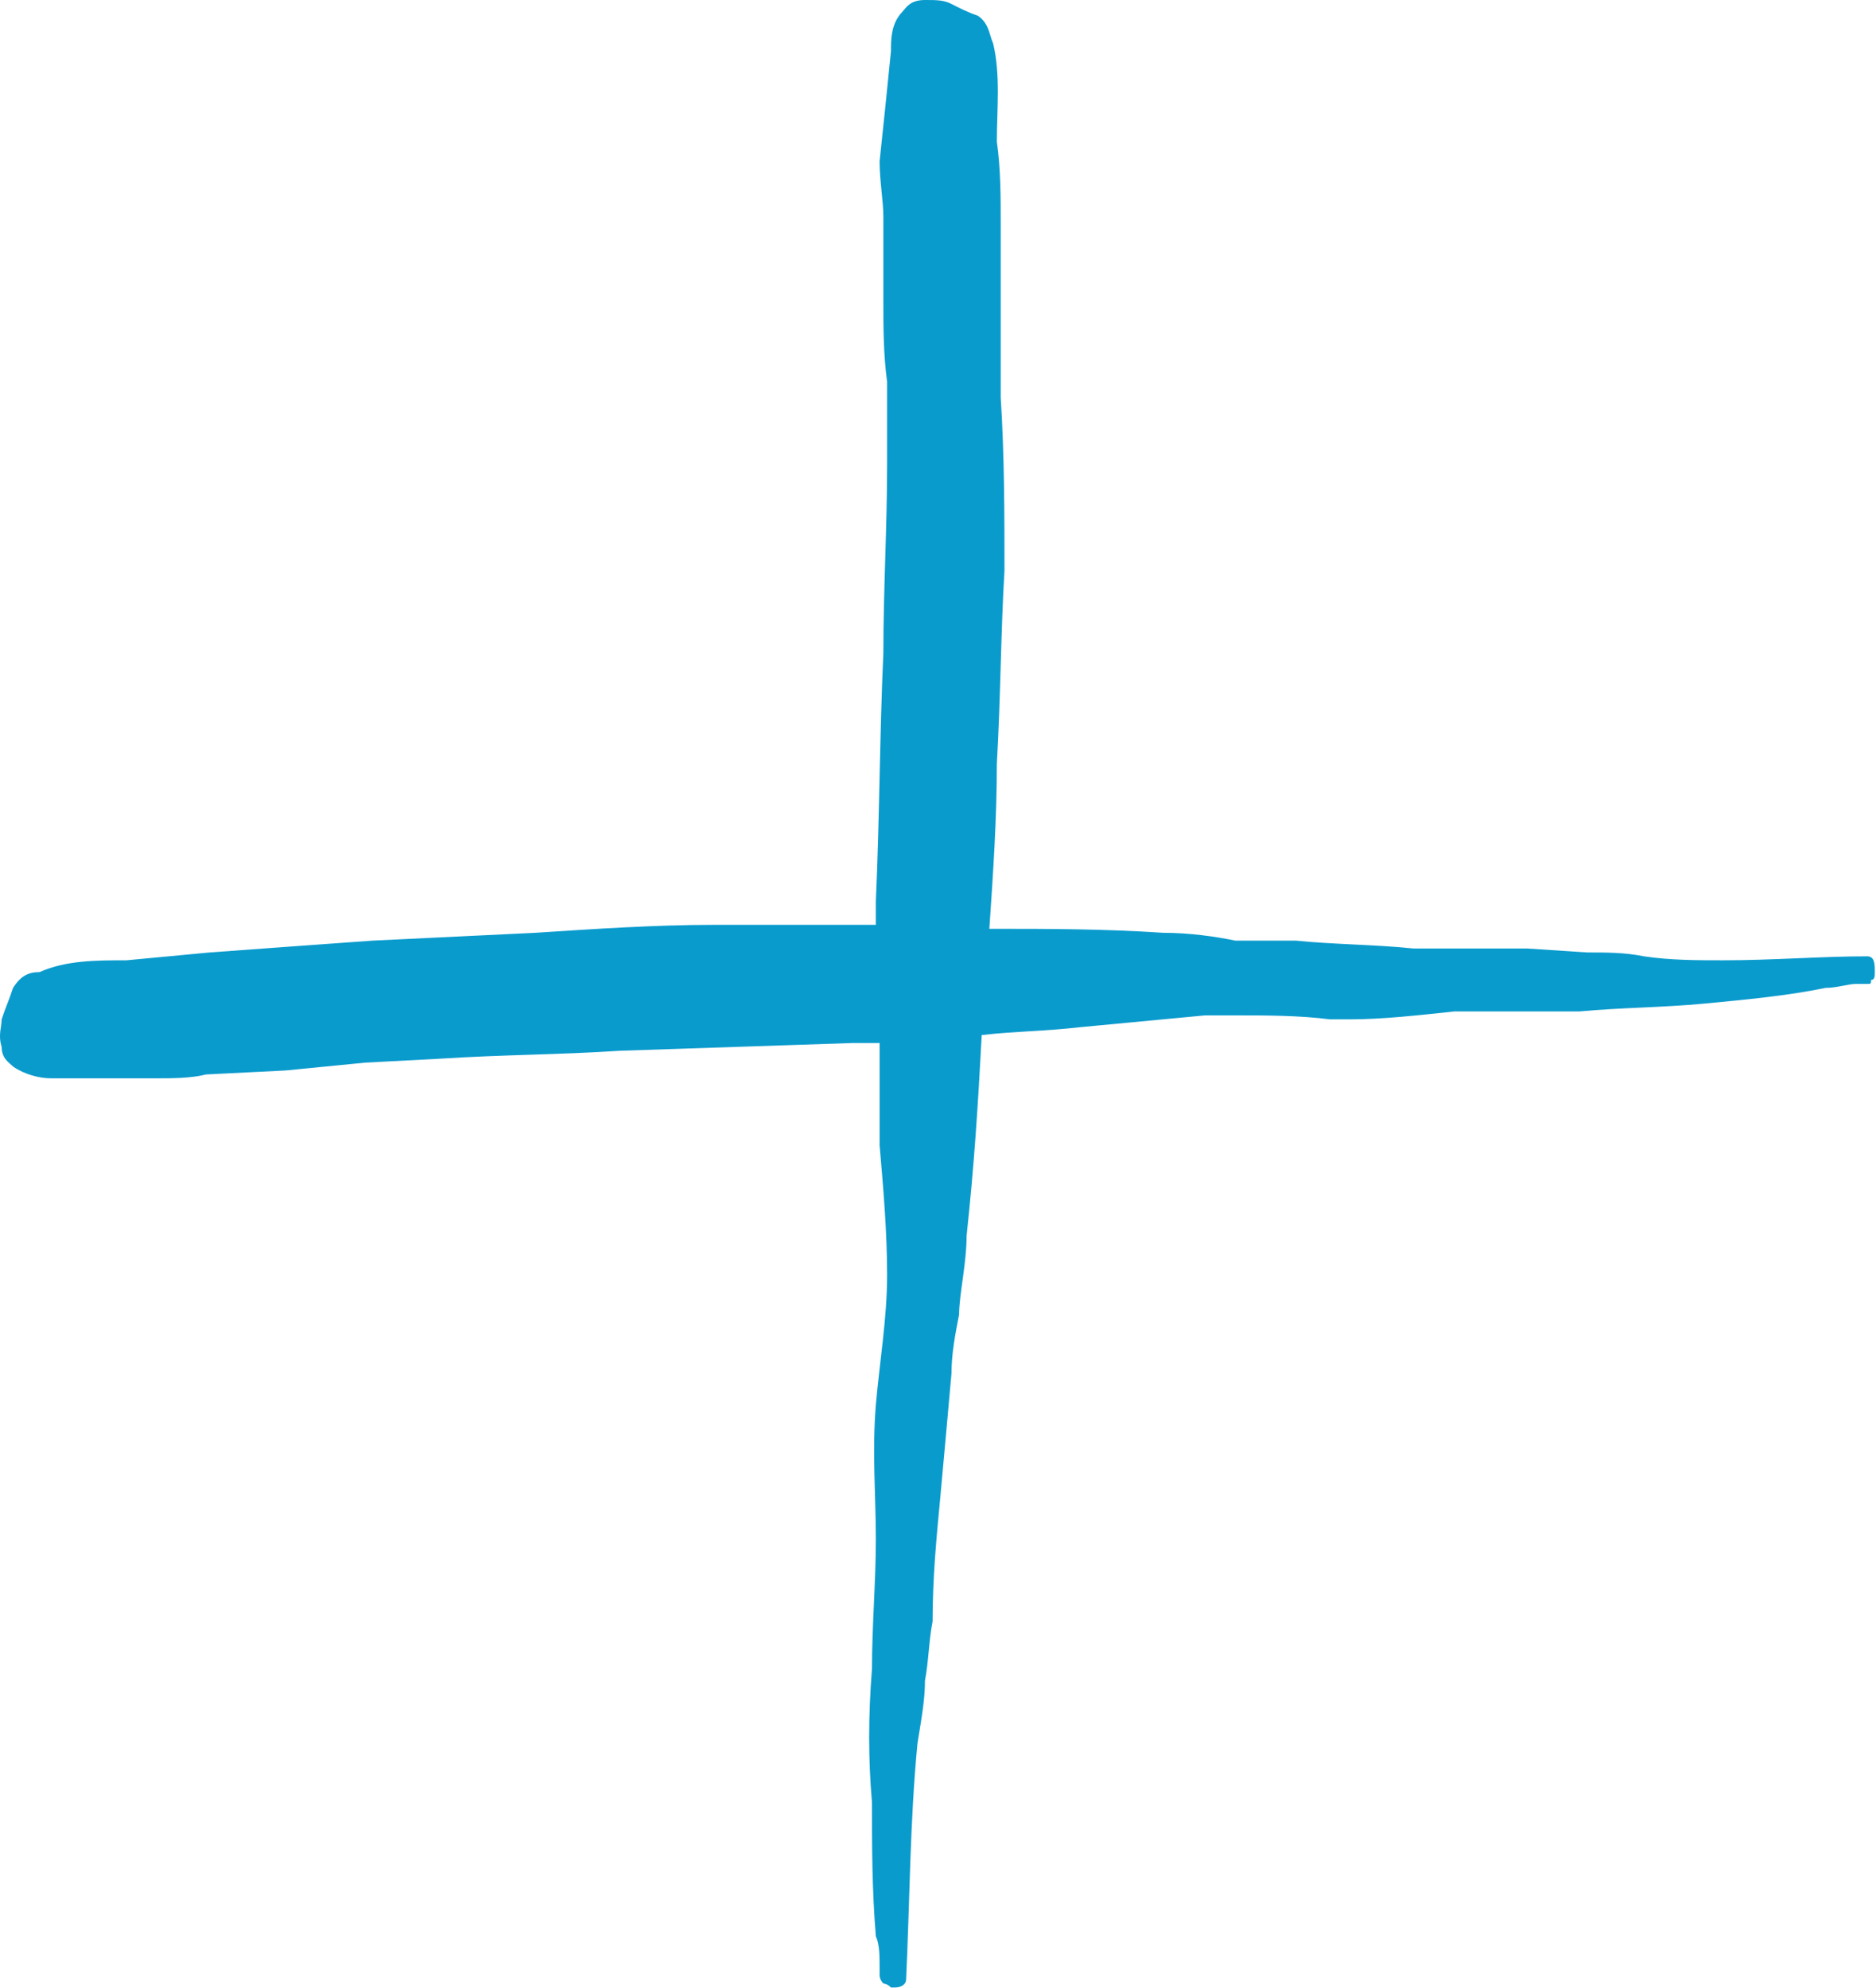 <?xml version="1.0" encoding="UTF-8" standalone="no"?>
<!DOCTYPE svg PUBLIC "-//W3C//DTD SVG 1.1//EN" "http://www.w3.org/Graphics/SVG/1.1/DTD/svg11.dtd">
<svg width="100%" height="100%" viewBox="0 0 1409 1493" version="1.1" xmlns="http://www.w3.org/2000/svg" xmlns:xlink="http://www.w3.org/1999/xlink" xml:space="preserve" xmlns:serif="http://www.serif.com/" style="fill-rule:evenodd;clip-rule:evenodd;stroke-linejoin:round;stroke-miterlimit:2;">
    <g transform="matrix(1,0,0,1,-525.189,-569.17)">
        <g transform="matrix(82.922,0,0,82.922,523.61,569.17)">
            <path d="M8.397,0C8.26,0 8.226,0.071 8.192,0.107C8.089,0.214 8.089,0.356 8.089,0.463C8.054,0.82 8.02,1.141 7.986,1.461C7.986,1.64 8.02,1.818 8.02,1.96L8.02,2.709C8.02,2.958 8.02,3.208 8.054,3.457L8.054,4.206C8.054,4.776 8.02,5.347 8.02,5.917C7.986,6.665 7.986,7.414 7.952,8.162L7.952,8.376L6.478,8.376C5.964,8.376 5.415,8.412 4.867,8.448L3.393,8.519C2.913,8.554 2.399,8.59 1.919,8.626L1.165,8.697C0.891,8.697 0.617,8.697 0.377,8.804C0.274,8.804 0.206,8.84 0.137,8.947C0.103,9.053 0.069,9.125 0.034,9.232C0.034,9.303 0,9.374 0.034,9.481C0.034,9.588 0.103,9.624 0.137,9.659C0.24,9.731 0.377,9.766 0.48,9.766L1.44,9.766C1.577,9.766 1.748,9.766 1.885,9.731L2.605,9.695L3.325,9.624L4.01,9.588C4.558,9.552 5.107,9.552 5.621,9.517L7.746,9.446L7.986,9.446L7.986,10.372C8.02,10.764 8.054,11.156 8.054,11.549C8.054,11.941 7.986,12.333 7.952,12.725C7.917,13.152 7.952,13.545 7.952,13.937C7.952,14.329 7.917,14.721 7.917,15.113C7.883,15.541 7.883,15.933 7.917,16.325C7.917,16.717 7.917,17.109 7.952,17.537C7.986,17.608 7.986,17.715 7.986,17.822L7.986,17.893C7.986,17.893 7.986,17.929 8.02,17.964C8.02,17.964 8.054,17.964 8.089,18L8.123,18C8.192,18 8.226,17.964 8.226,17.929C8.26,17.216 8.26,16.503 8.329,15.79C8.363,15.576 8.397,15.398 8.397,15.22C8.431,15.042 8.431,14.863 8.466,14.685C8.466,14.293 8.5,13.937 8.534,13.58C8.569,13.188 8.603,12.832 8.637,12.44C8.637,12.261 8.671,12.083 8.706,11.905C8.706,11.727 8.774,11.442 8.774,11.192C8.843,10.55 8.877,10.016 8.911,9.374C9.22,9.339 9.494,9.339 9.802,9.303C10.179,9.267 10.556,9.232 10.933,9.196L11.208,9.196C11.482,9.196 11.79,9.196 12.065,9.232L12.236,9.232C12.544,9.232 12.853,9.196 13.196,9.16L14.327,9.16C14.704,9.125 15.081,9.125 15.458,9.089C15.835,9.053 16.212,9.018 16.554,8.947C16.657,8.947 16.76,8.911 16.829,8.911L16.931,8.911C16.966,8.911 16.966,8.911 16.966,8.875C17,8.875 17,8.84 17,8.804C17,8.733 17,8.661 16.931,8.661C16.52,8.661 16.075,8.697 15.629,8.697C15.389,8.697 15.149,8.697 14.909,8.661C14.738,8.626 14.567,8.626 14.395,8.626L13.847,8.59L12.819,8.59C12.476,8.554 12.099,8.554 11.756,8.519L11.208,8.519C11.036,8.483 10.796,8.448 10.556,8.448C10.008,8.412 9.528,8.412 8.98,8.412C9.014,7.913 9.048,7.414 9.048,6.915C9.083,6.309 9.083,5.739 9.117,5.168C9.117,4.669 9.117,4.135 9.083,3.6L9.083,2.032C9.083,1.782 9.083,1.533 9.048,1.283C9.048,0.998 9.083,0.677 9.014,0.392C8.98,0.321 8.98,0.214 8.877,0.143C8.774,0.107 8.706,0.071 8.637,0.036C8.569,0 8.5,0 8.397,0" style="fill:rgb(10,155,205);"/>
        </g>
    </g>
</svg>
